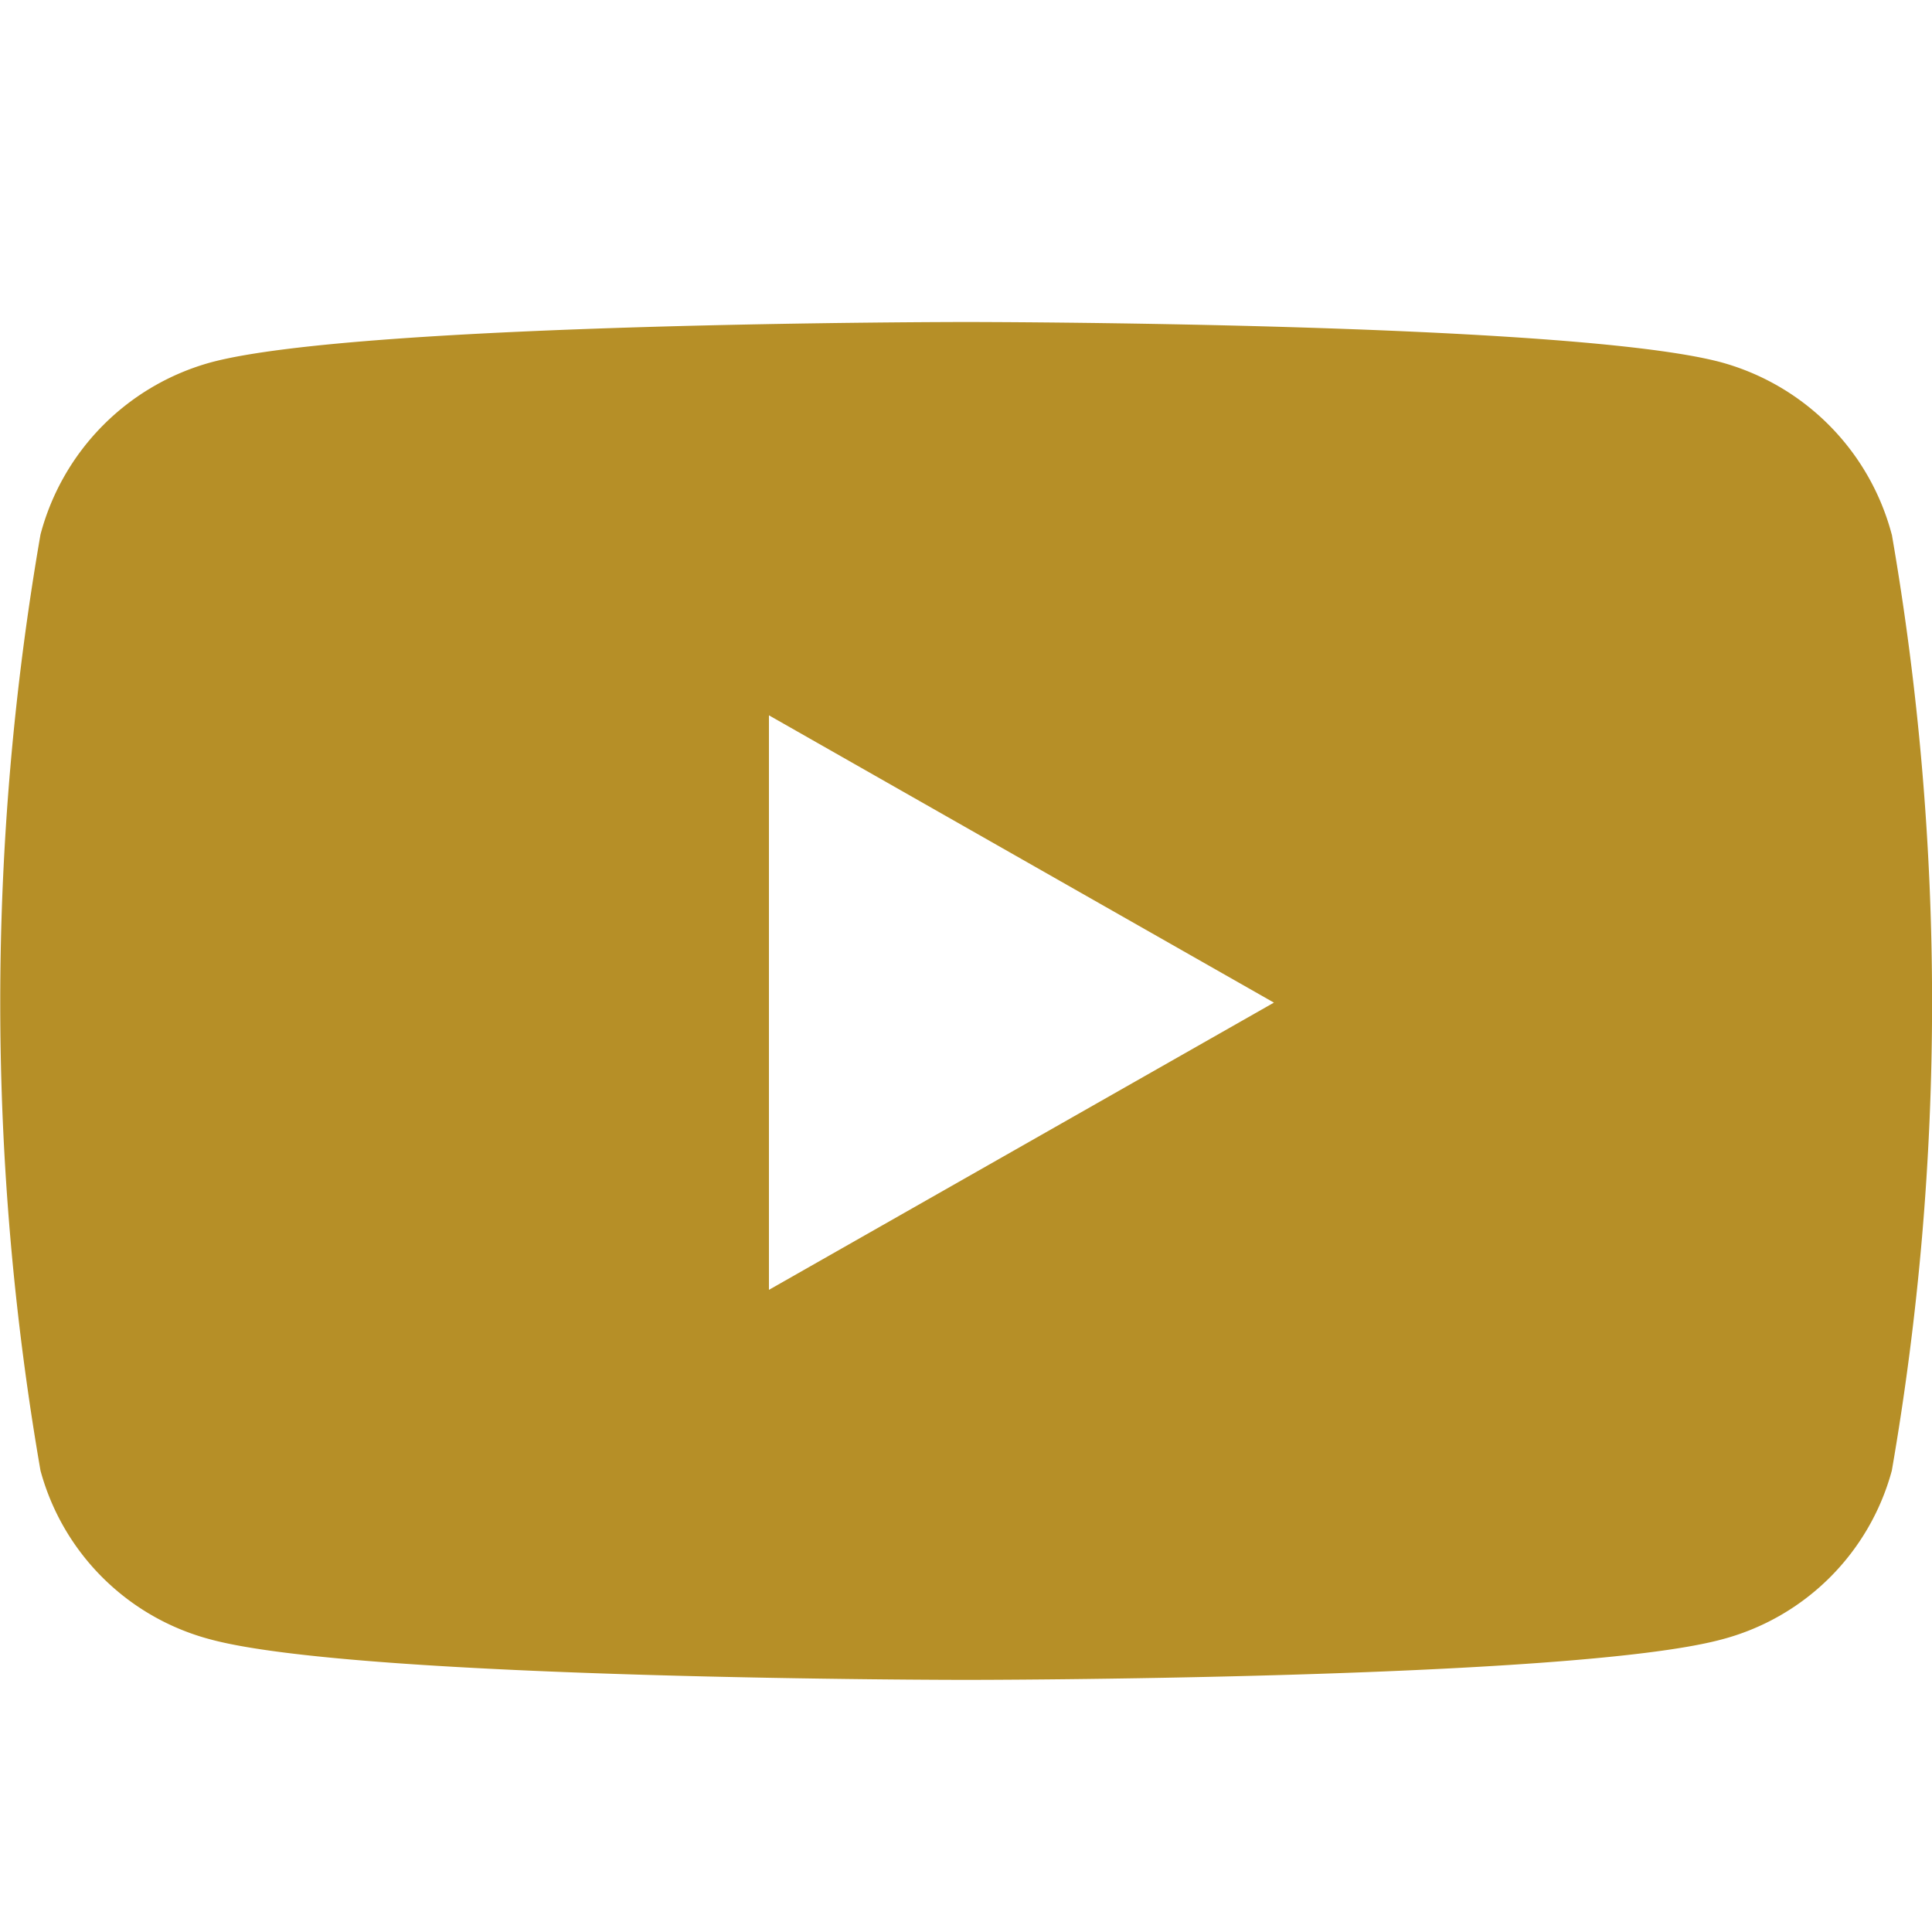 <svg xmlns="http://www.w3.org/2000/svg" width="24" height="24" viewBox="0 0 24 24">
  <g id="youtube" transform="translate(-1444 -873)">
    <path id="Icon_awesome-youtube" d="M1467.5,879.64a3.016,3.016,0,0,0-2.121-2.14c-1.872-.5-9.377-.5-9.377-.5s-7.5,0-9.377.5a3.016,3.016,0,0,0-2.122,2.14,34.053,34.053,0,0,0,0,11.628,2.971,2.971,0,0,0,2.122,2.1c1.872.5,9.377.5,9.377.5s7.5,0,9.377-.5a2.971,2.971,0,0,0,2.122-2.1,34.053,34.053,0,0,0,0-11.628Zm-13.948,9.383v-7.137l6.273,3.569Z" fill="#b68f27"/>
    <rect id="長方形_25062" width="24" height="24" transform="translate(1444 873)" fill="none"/>
  </g>
</svg>
